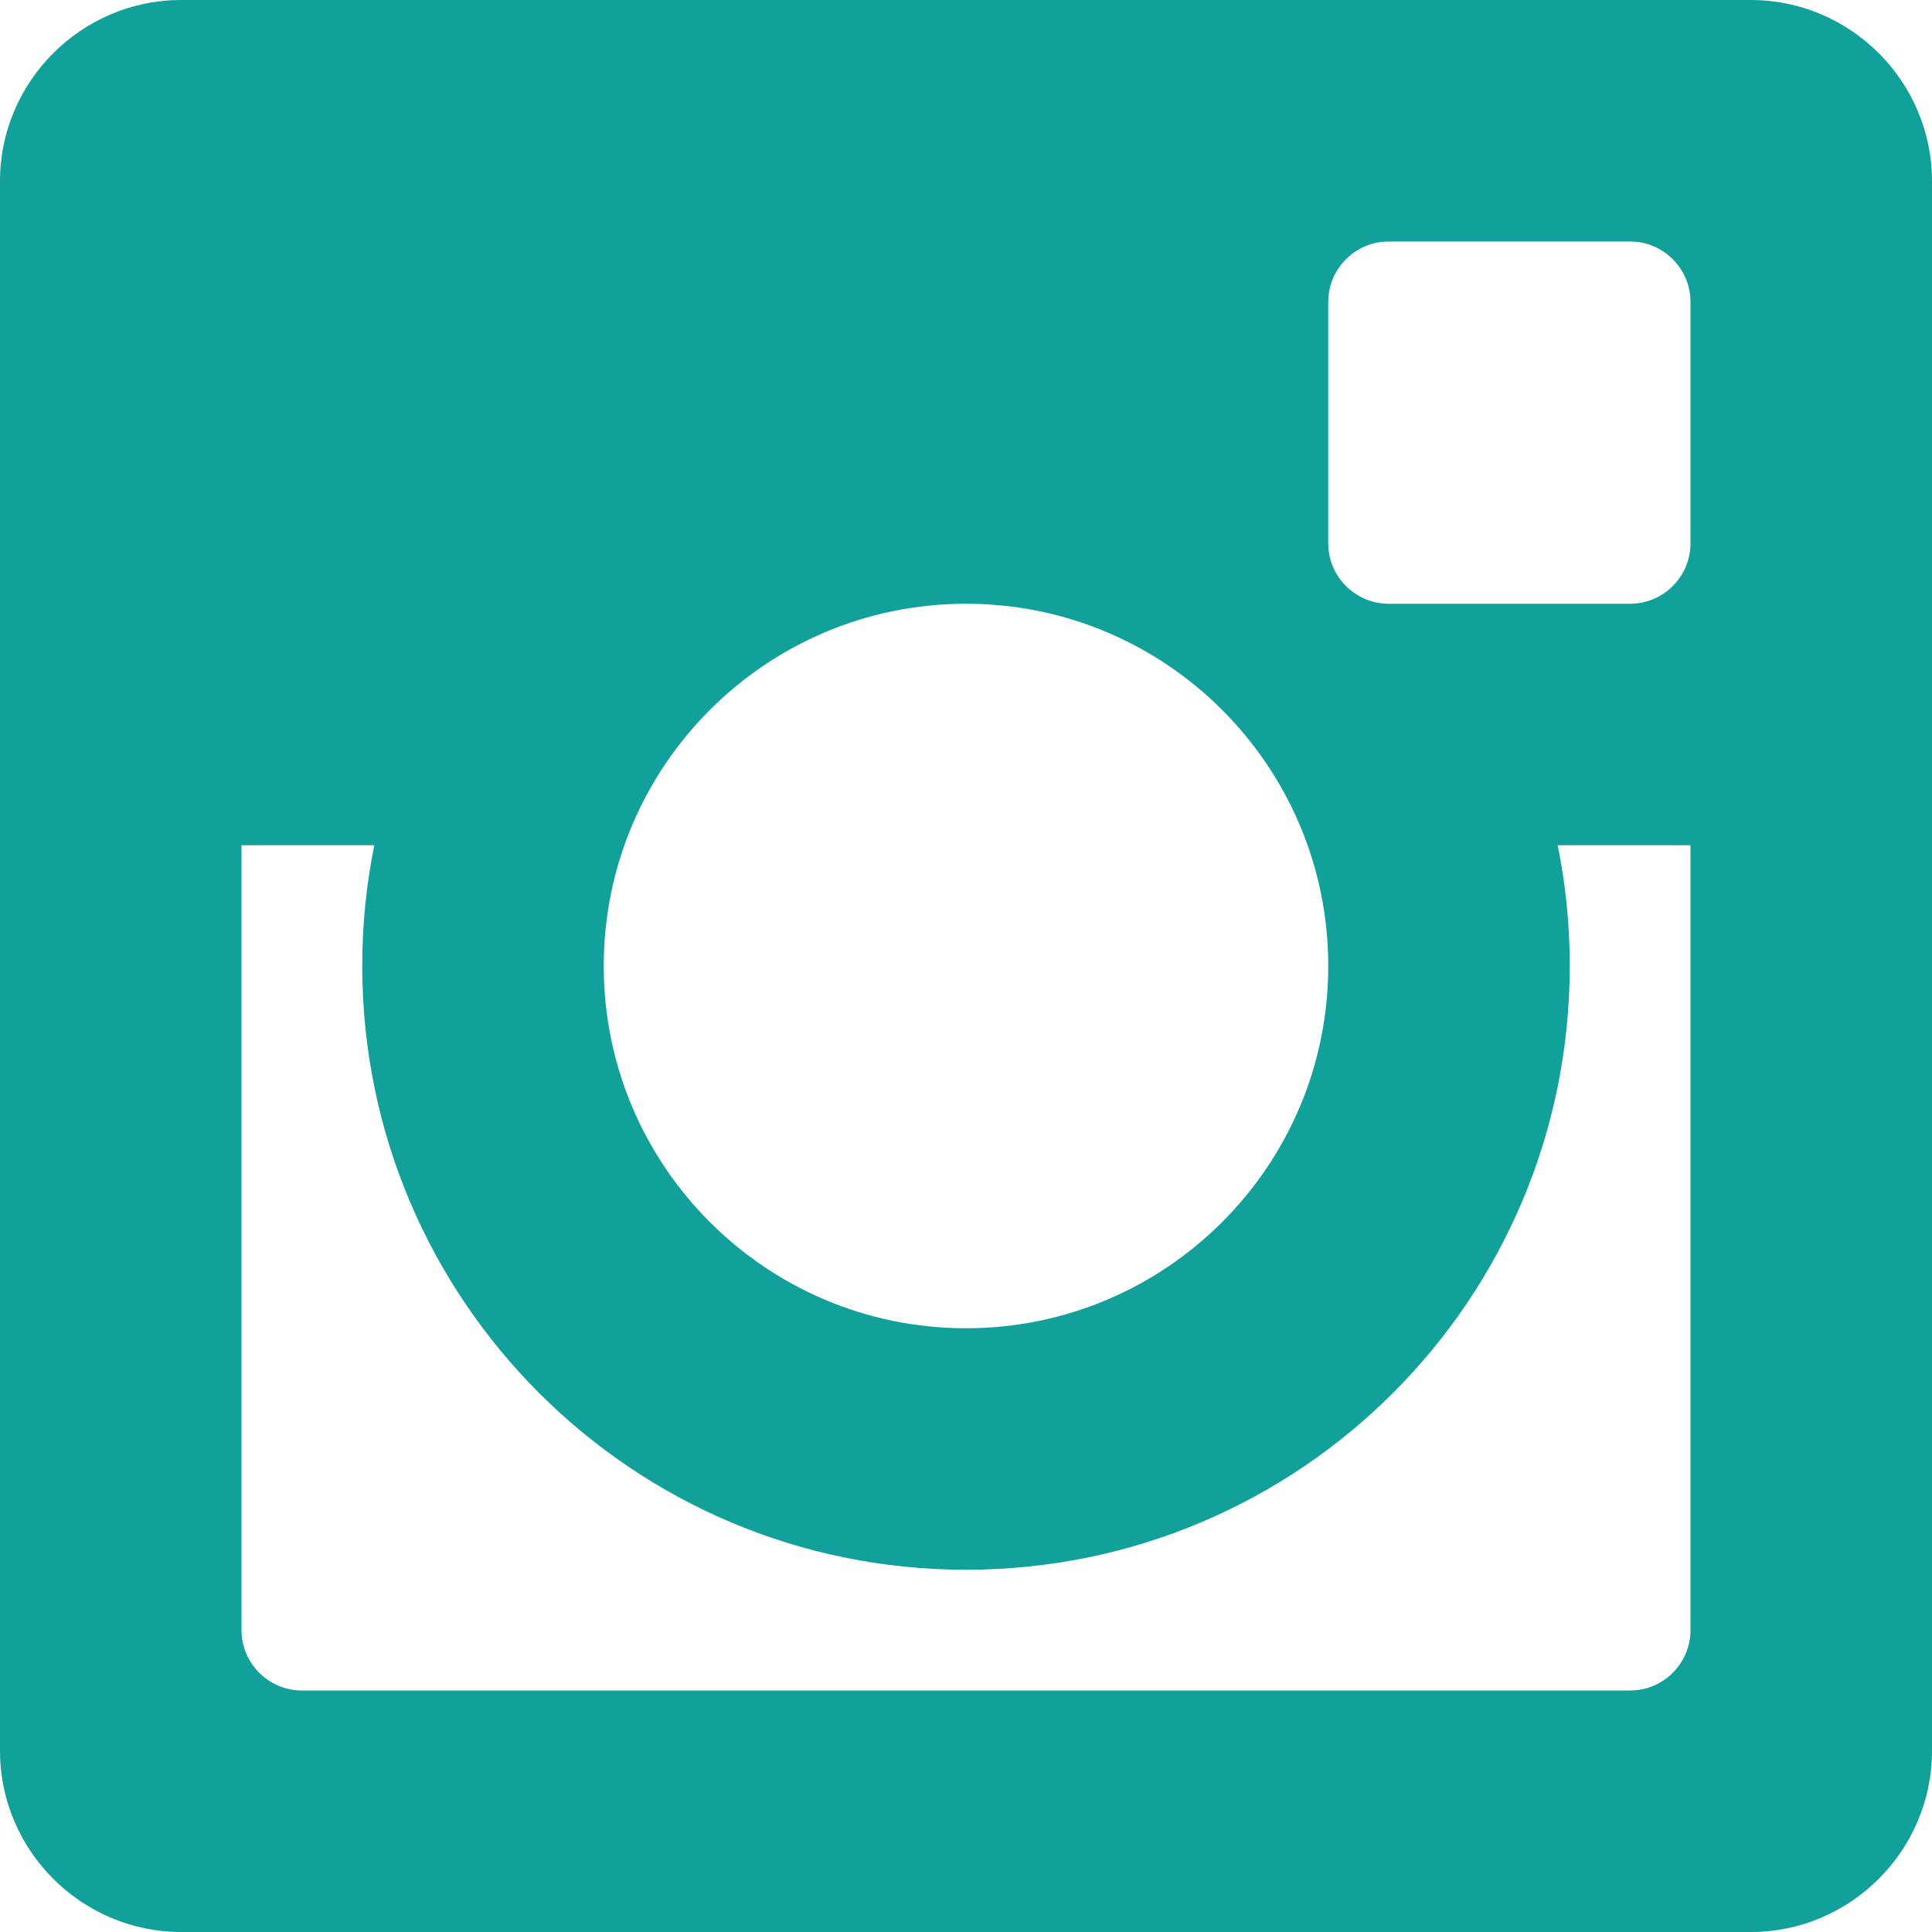<?xml version="1.0" encoding="utf-8"?>
<!-- Generator: Adobe Illustrator 16.0.0, SVG Export Plug-In . SVG Version: 6.00 Build 0)  -->
<!DOCTYPE svg PUBLIC "-//W3C//DTD SVG 1.1//EN" "http://www.w3.org/Graphics/SVG/1.1/DTD/svg11.dtd">
<svg version="1.1" id="Capa_1" xmlns="http://www.w3.org/2000/svg" xmlns:xlink="http://www.w3.org/1999/xlink" x="0px" y="0px"
	 width="16px" height="16px" viewBox="0 0 16 16" enable-background="new 0 0 16 16" xml:space="preserve">
<path fill="#12A19A" d="M14.5,0h-13C0.675,0,0,0.675,0,1.5v13C0,15.325,0.675,16,1.5,16h13c0.825,0,1.5-0.675,1.5-1.5v-13
	C16,0.675,15.325,0,14.5,0z M11,2.5C11,2.225,11.225,2,11.5,2h2C13.775,2,14,2.225,14,2.5v2C14,4.775,13.775,5,13.5,5h-2
	C11.225,5,11,4.775,11,4.5V2.5z M8,5c1.656,0,3,1.344,3,3s-1.344,3-3,3c-1.656,0-3-1.344-3-3S6.344,5,8,5z M14,13.5L14,13.5
	c0,0.275-0.225,0.5-0.5,0.5h-11C2.225,14,2,13.775,2,13.5l0,0V7h1.1C3.034,7.322,3,7.656,3,8c0,2.762,2.237,5,5,5
	c2.764,0,5-2.238,5-5c0-0.344-0.034-0.678-0.1-1H14V13.5z"/>
</svg>
